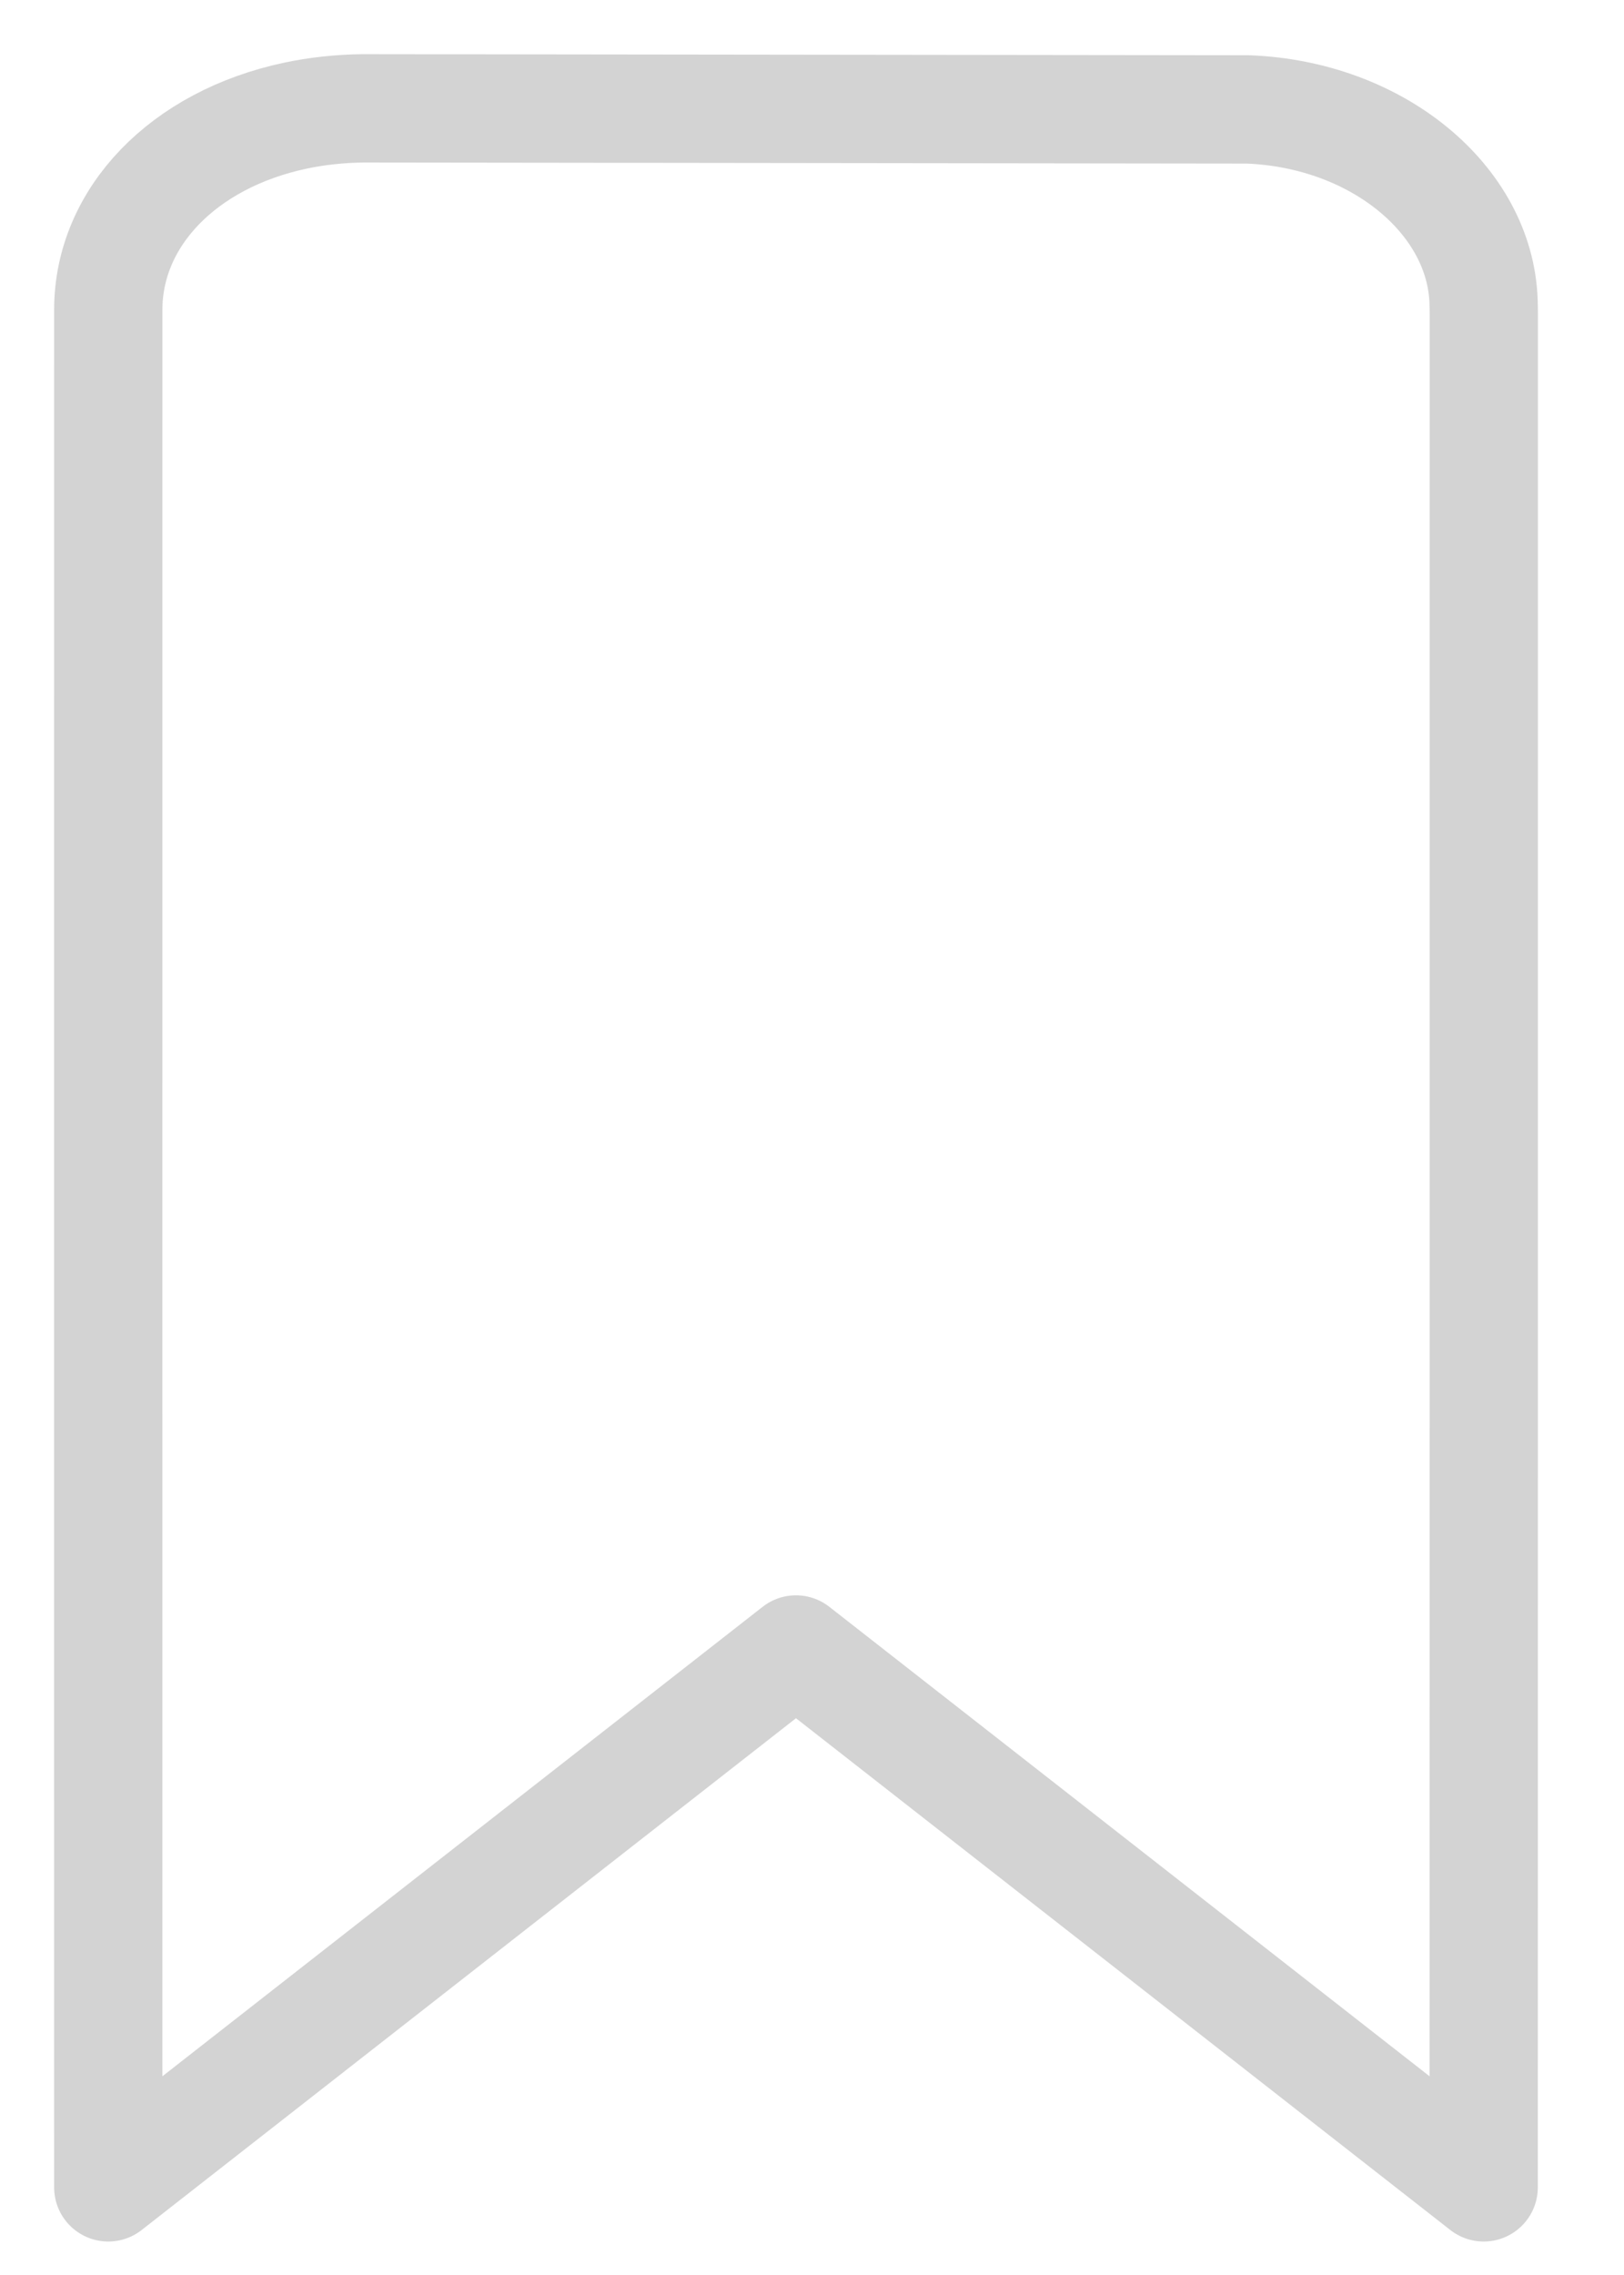 <?xml version="1.0" encoding="UTF-8"?>
<svg width="15px" height="21px" viewBox="0 0 15 21" version="1.1" xmlns="http://www.w3.org/2000/svg" xmlns:xlink="http://www.w3.org/1999/xlink">
    <title>Stroke 1</title>
    <g id="Page-1" stroke="none" stroke-width="1" fill="none" fill-rule="evenodd" stroke-linecap="round" stroke-linejoin="round">
        <path d="M7.352,15.226 L13.704,20.191 C13.705,15.589 13.705,7.501 13.705,2.9 C13.705,2.861 13.704,2.823 13.703,2.784 C13.672,1.847 12.726,1.057 11.528,1.01 L3.349,1 C3.141,1.003 2.927,1.025 2.727,1.068 C1.692,1.288 1.001,2.007 1,2.858 C0.999,7.473 1,15.576 1,20.191 L7.352,15.226 Z" id="Stroke-1" stroke="#D3D3D3"></path>
    </g>
</svg>